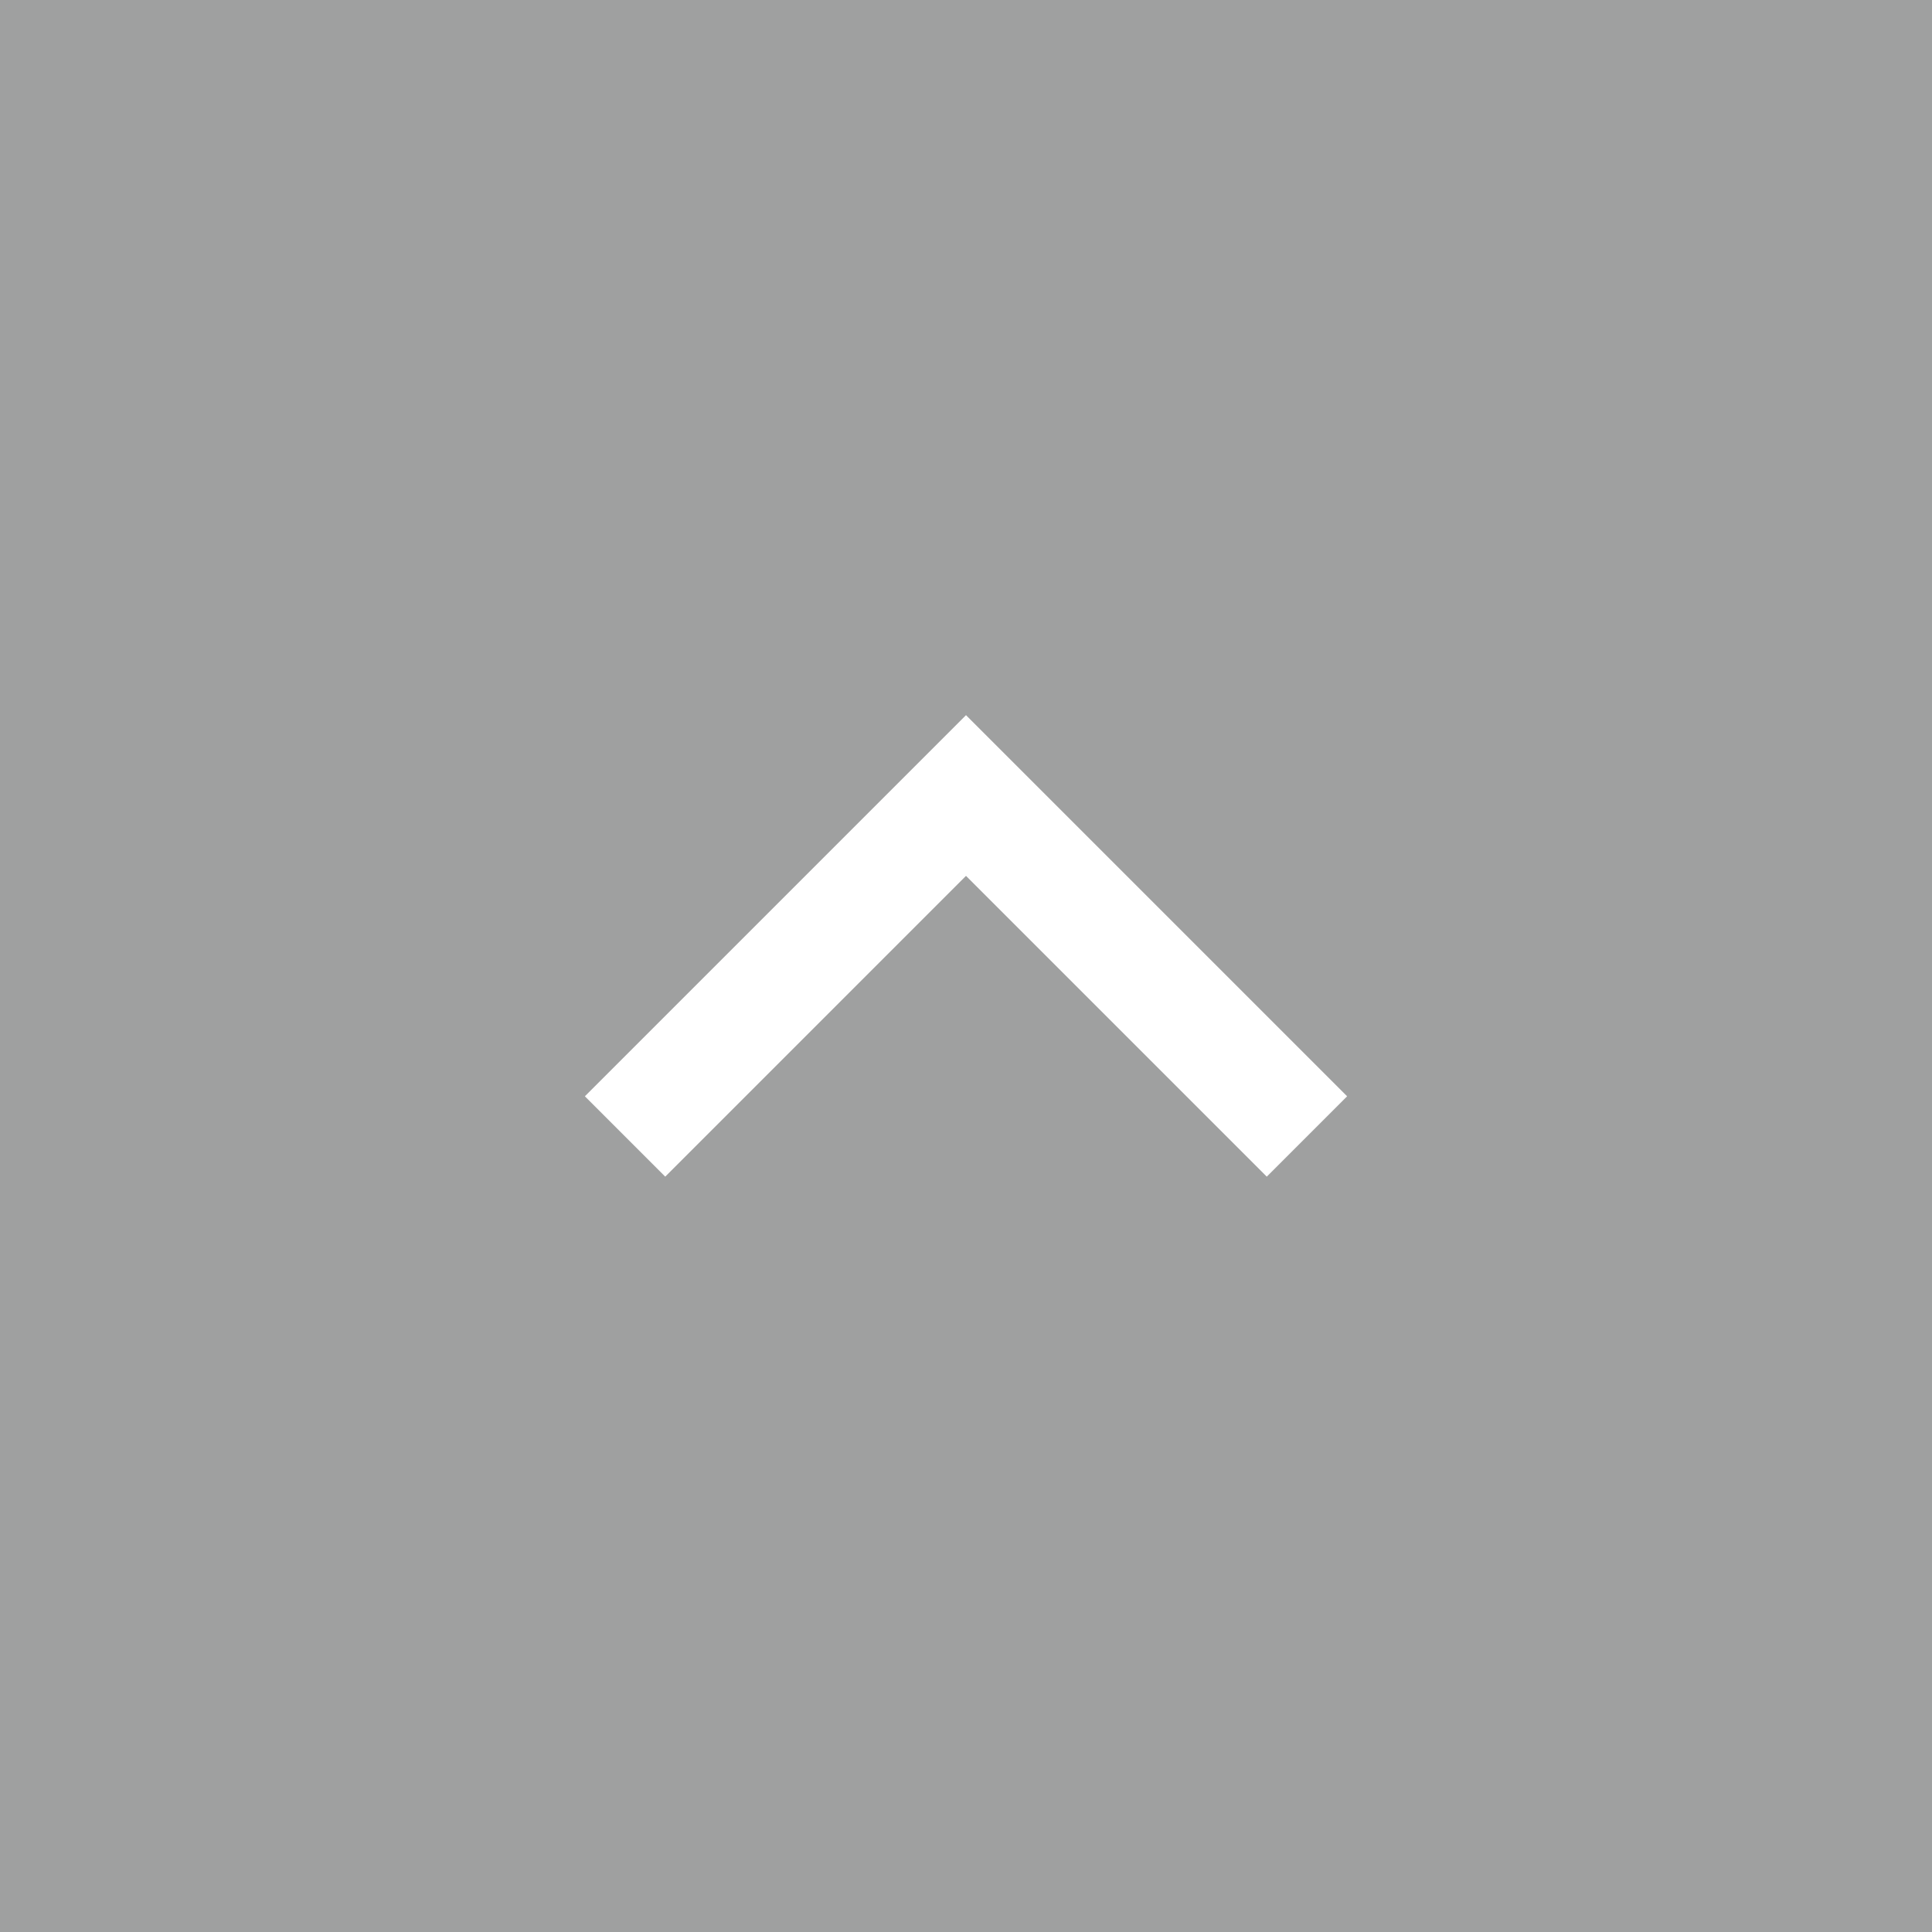 <svg width="34" height="34" viewBox="0 0 34 34" fill="none" xmlns="http://www.w3.org/2000/svg">
<rect width="34" height="34" fill="#9FA0A0"/>
<path d="M11 20L17 14L23 20" stroke="white" stroke-width="2"/>
</svg>
